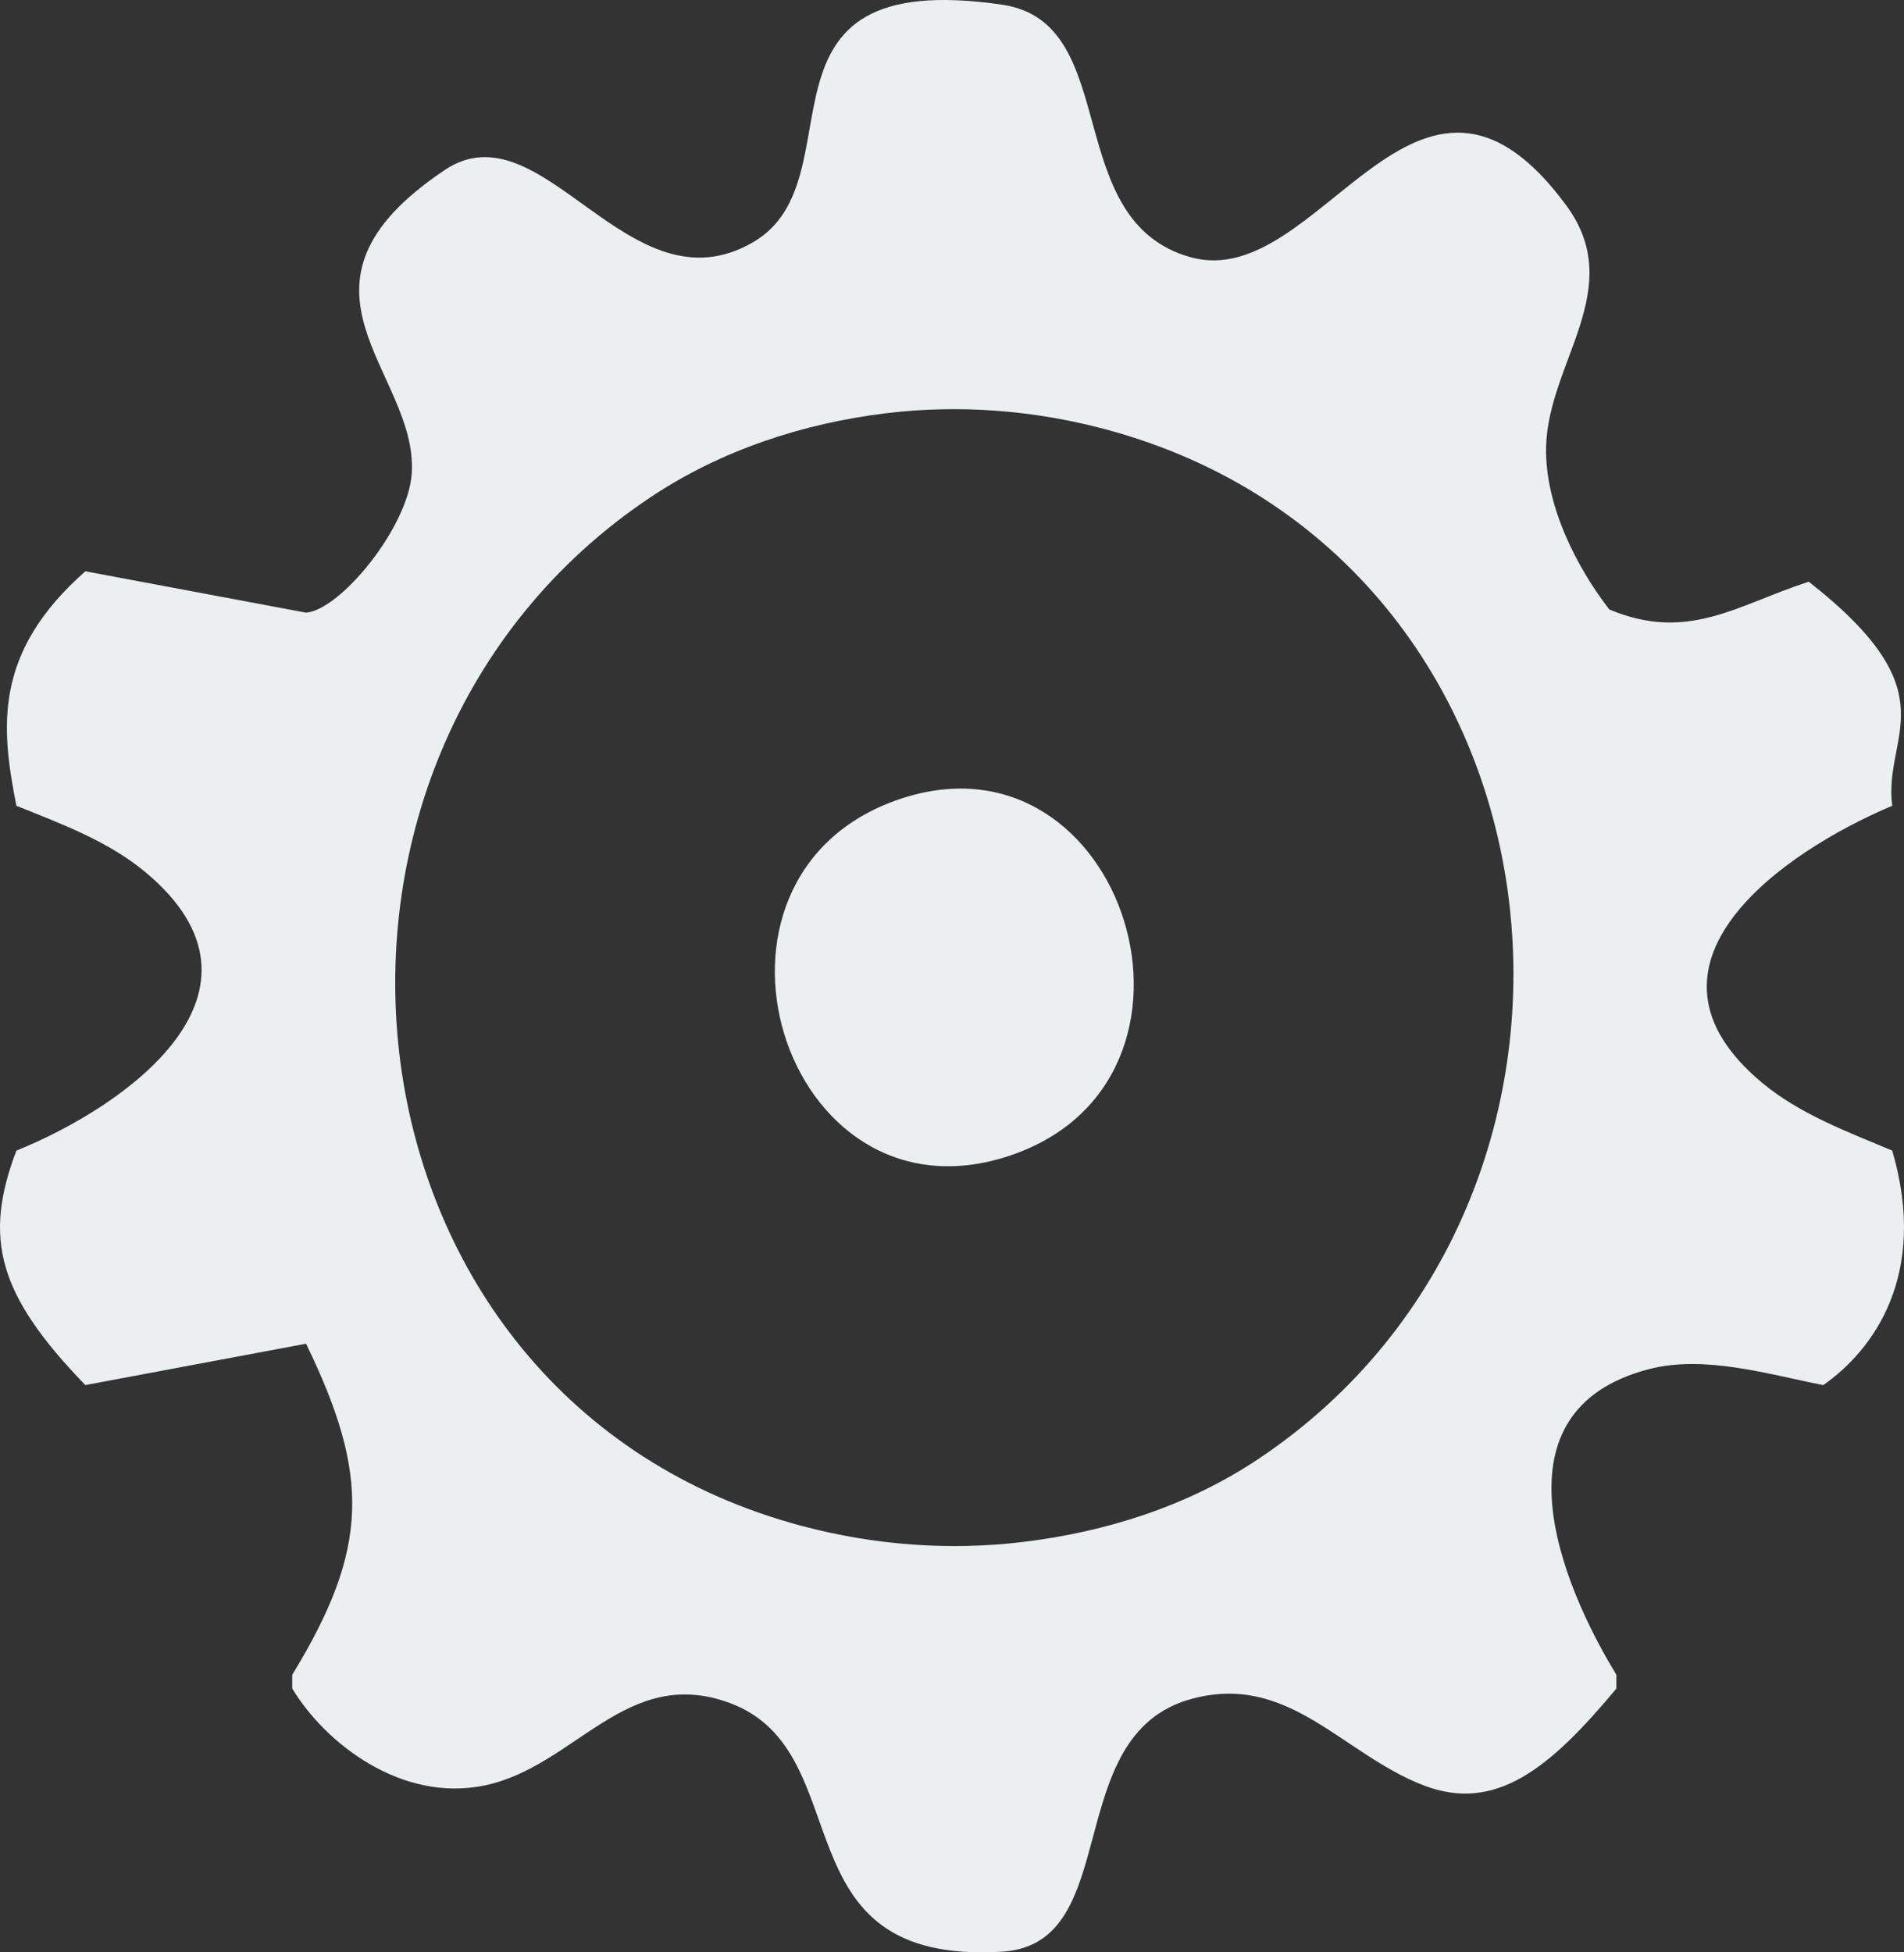 <?xml version="1.0" encoding="UTF-8" standalone="no"?>
<!-- Created with Inkscape (http://www.inkscape.org/) -->

<svg
   version="1.1"
   id="svg1"
   width="138.04"
   height="141.543"
   viewBox="0 0 138.04 141.543"
   xmlns="http://www.w3.org/2000/svg"
   xmlns:svg="http://www.w3.org/2000/svg">
  <rect x="0" y="0" width="138.04" height="141.543" fill="#333333" stroke="none"/>
  <defs
     id="defs1" />
  <g
     id="g1"
     transform="translate(-186.624,5.538)">
    <path
       style="fill:#ebeff0;fill-opacity:1;stroke:none"
       d="m 208.812,38.88 -16,-3 c -6.744,5.944 -6.093,11.418 -5,17 3.243,1.307 6.666,2.561 9.383,4.836 10.303,8.625 -1.402,16.949 -9.383,20.164 -2.416,6.363 -1.335,10.461 5,17 l 16,-3 c 4.641,9.551 4.59,14.852 -1,24 v 1 c 2.383,3.955 7.916,8.296 13.971,7.021 6.569,-1.383 10.262,-8.753 17.76,-5.969 9.585,3.559 3.259,19.042 19.745,18.025 8.874,-0.548 4.149,-15.672 13.674,-18.312 7.085,-1.964 10.933,3.969 16.879,6.256 5.218,2.007 9.17,-1.25 13.971,-7.021 v -1 c -4.091,-6.694 -9.145,-19.192 2.384,-22.162 4.032,-1.039 8.647,0.388 12.616,1.162 3.582,-2.502 7.654,-7.936 5,-17 -3.216,-1.354 -6.662,-2.624 -9.383,-4.875 -10.409,-8.608 1.551,-16.829 9.383,-20.125 -0.685,-5.186 4.357,-8.091 -6.055,-16.246 -5.256,1.716 -8.753,4.401 -14.454,2.016 -2.264,-2.909 -4.683,-7.466 -4.587,-11.781 0.137,-6.137 5.9,-11.466 1.477,-17.494 -10.843,-14.775 -17.851,6.341 -27.231,3.741 -9.525,-2.64 -4.877,-17.023 -13.674,-18.312 -19.305,-2.828 -10.173,12.636 -18.069,17.222 -9.03,5.244 -15.244,-10.004 -22.356,-5.235 -12.662,8.49 -1.927,14.63 -2.385,21.971 -0.244,3.913 -5.174,9.924 -7.667,10.119 m 42,-14.453 c 5.35,-0.655 10.797,-0.231 16,1.168 34.463,9.267 39.612,55.629 10.991,74.677 -5.076,3.378 -10.966,5.247 -16.991,5.978 -5.348,0.649 -10.793,0.234 -16,-1.145 -34.553,-9.156 -39.529,-55.61 -10.991,-74.616 5.062,-3.371 10.975,-5.324 16.991,-6.061 m 1.06,27.962 c -16.44,5.526 -8.553,31.29 7.879,25.883 16.509,-5.432 8.444,-31.37 -7.879,-25.883 z"
       id="path1" />
  </g>
</svg>

